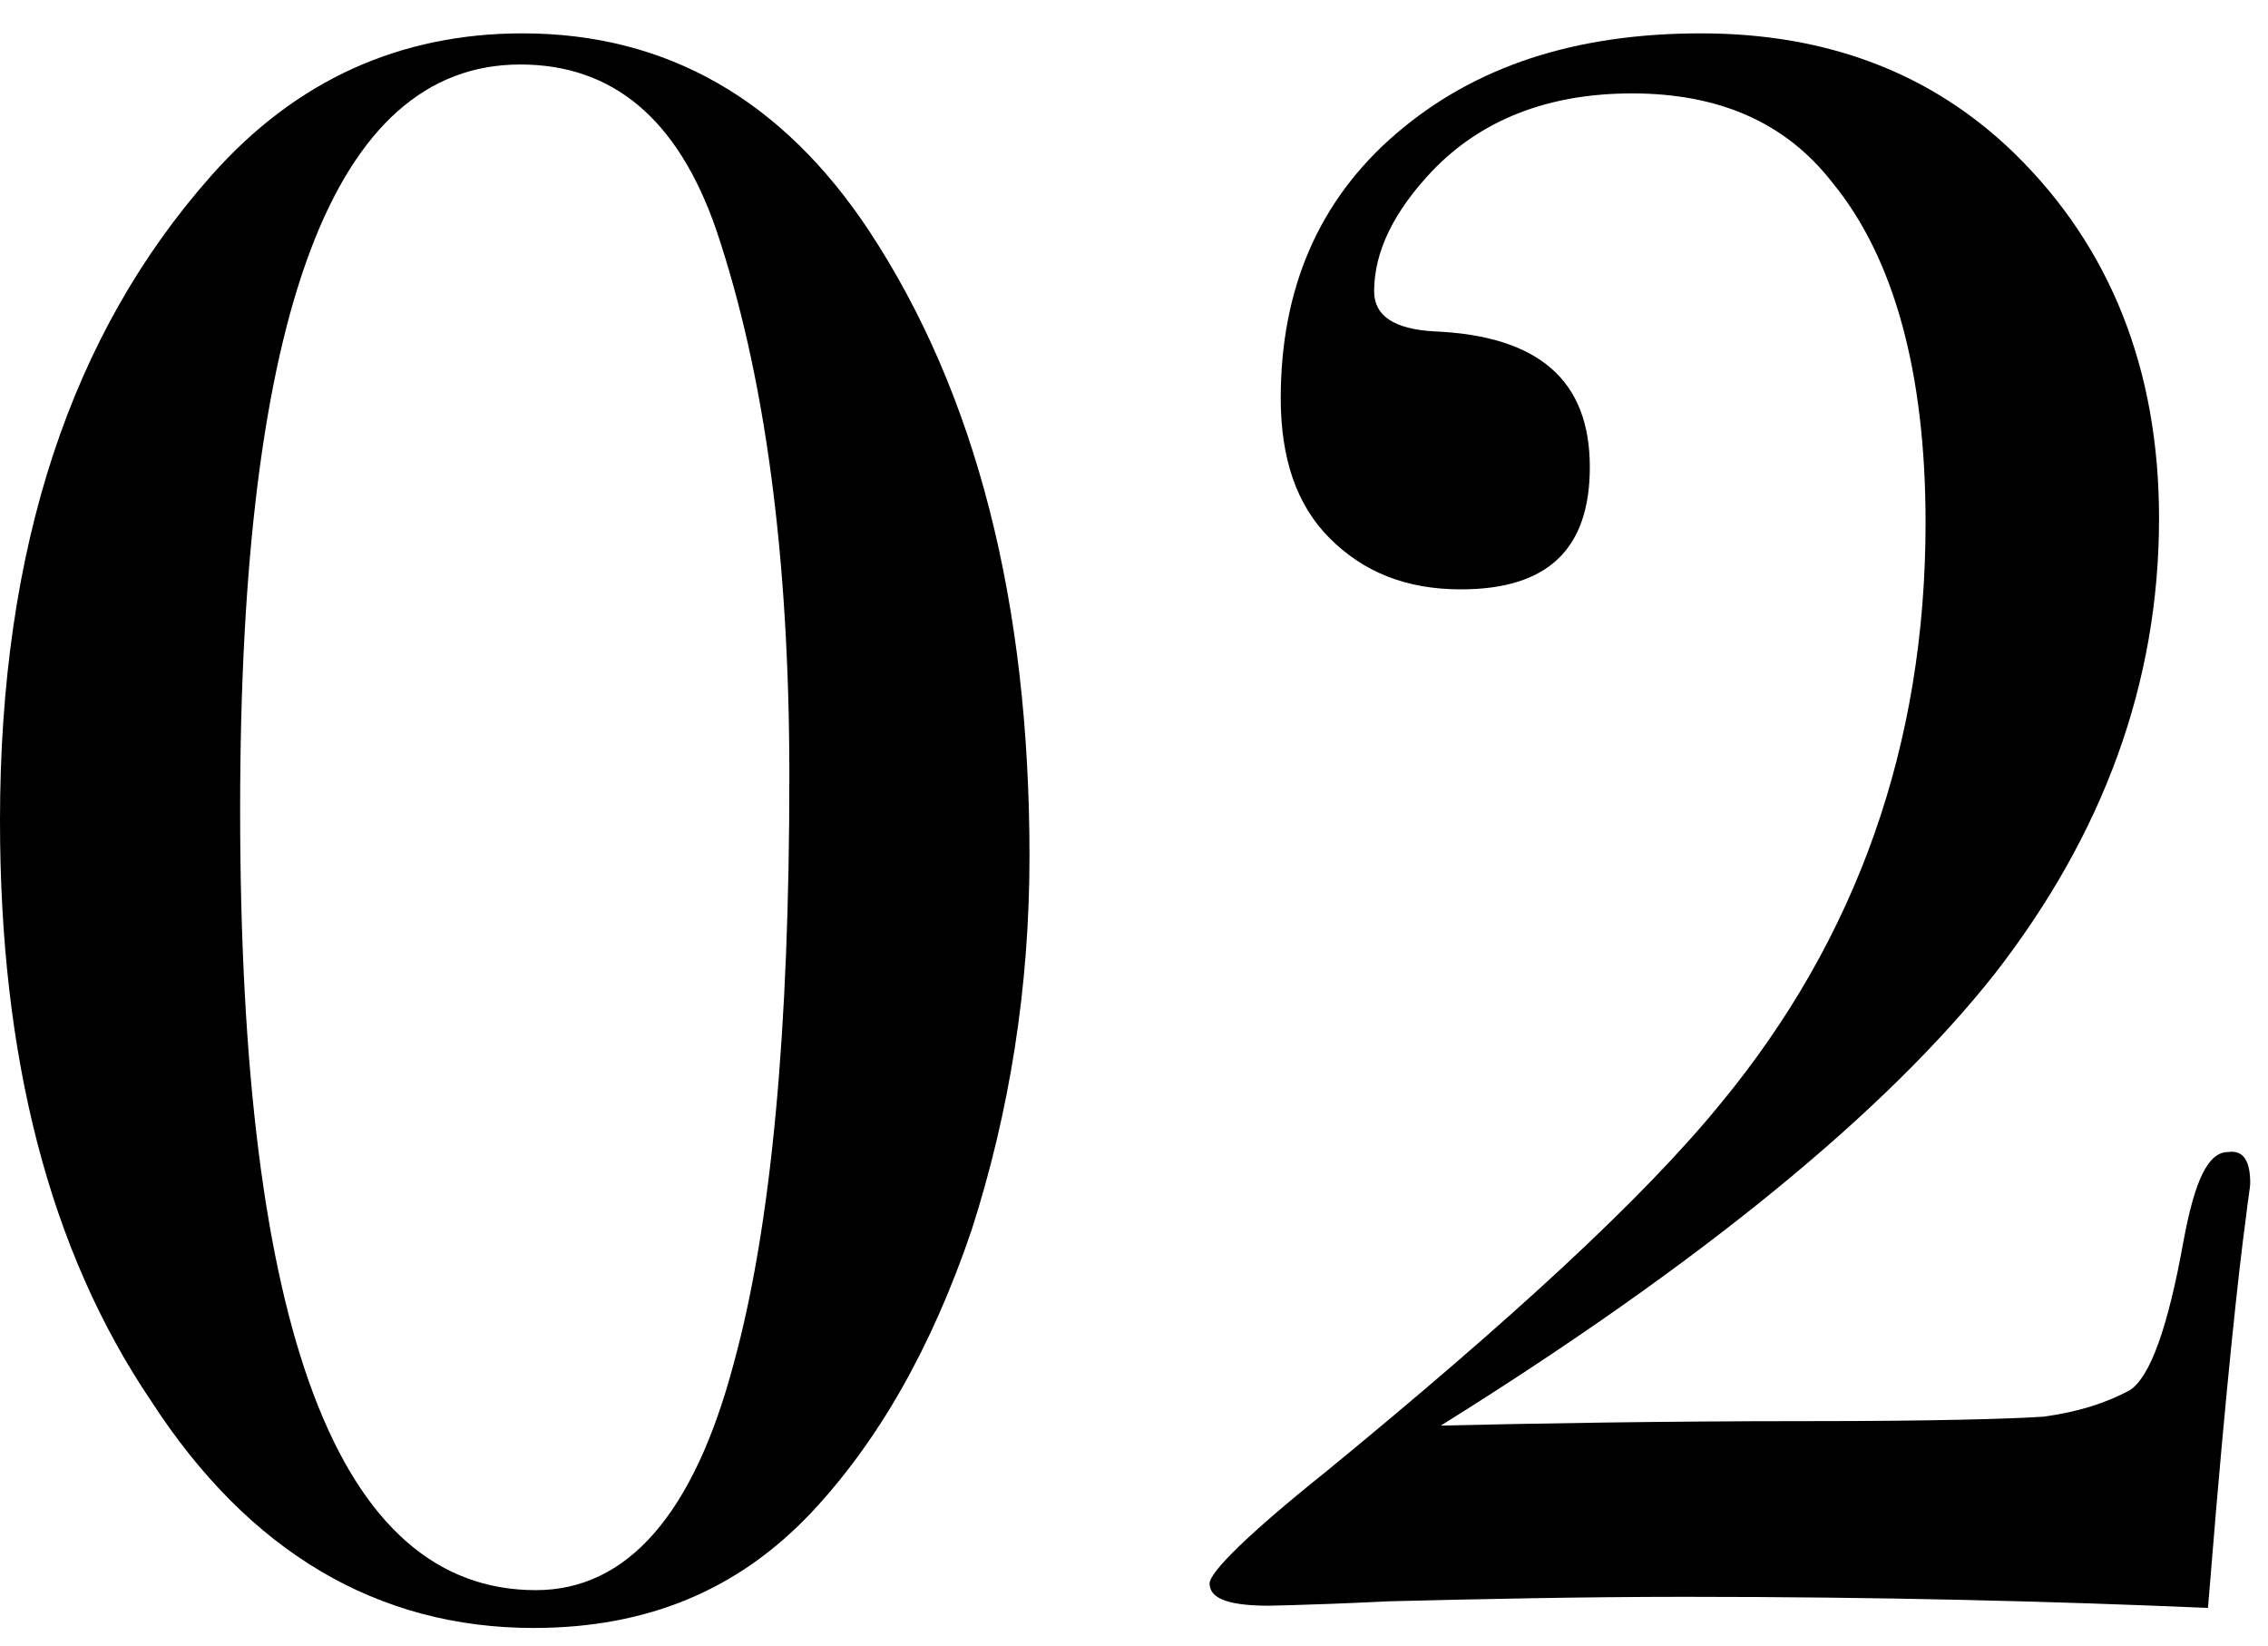 <?xml version="1.0" encoding="utf-8"?>
<!-- Generator: Adobe Illustrator 27.8.1, SVG Export Plug-In . SVG Version: 6.00 Build 0)  -->
<svg version="1.1" id="レイヤー_1" xmlns="http://www.w3.org/2000/svg" xmlns:xlink="http://www.w3.org/1999/xlink" x="0px"
	 y="0px" viewBox="0 0 102 74" style="enable-background:new 0 0 102 74;" xml:space="preserve">
<g>
	<path d="M46.3,38.5c0,5.9-0.9,11.5-2.6,16.8c-1.8,5.3-4.2,9.5-7.2,12.7c-3.3,3.5-7.4,5.2-12.5,5.2C17,73.2,11.2,69.8,6.8,63
		C2.2,56.2,0,47.5,0,36.9C0,24.6,3.2,15,9.5,7.9c3.8-4.3,8.5-6.4,14-6.4c6.5,0,11.7,3,15.6,8.9C43.9,17.7,46.3,27.1,46.3,38.5z
		 M35.5,34.9c0-9.9-1.1-18.1-3.3-24.6c-1.7-4.9-4.6-7.4-8.8-7.4c-8.4,0-12.6,11.2-12.6,33.5c0,23.4,4.4,35.1,13.3,35.1
		c4.1,0,7.1-3.4,8.9-10.2C34.7,55.1,35.5,46.3,35.5,34.9z"/>
	<path d="M101.2,53.2c0,0.2-0.1,0.7-0.2,1.6c-0.3,2.2-0.9,7.6-1.6,16.3l-0.1,1.2c-6.9-0.3-14.7-0.5-23.5-0.5
		c-4.7,0-9.2,0.1-13.3,0.2c-4.1,0.2-5.9,0.2-5.4,0.2c-1.8,0-2.7-0.3-2.7-1c0-0.5,1.7-2.2,5.2-5c8.3-6.8,14.3-12.3,17.8-16.6
		c6.1-7.4,9.2-16.1,9.2-26.1c0-6.7-1.4-11.9-4.2-15.3c-2.1-2.7-5.1-4-9-4c-3.8,0-6.8,1.2-9,3.5c-1.7,1.8-2.6,3.6-2.6,5.4
		c0,1.1,0.9,1.7,2.7,1.8c4.7,0.2,7,2.2,7,6.1c0,3.7-1.9,5.5-5.8,5.5c-2.5,0-4.4-0.8-5.9-2.3c-1.5-1.5-2.2-3.6-2.2-6.3
		C57.6,13,59.3,9,62.8,6c3.5-3,8-4.5,13.7-4.5c5.7,0,10.4,1.8,14.1,5.4c4.3,4.2,6.5,9.7,6.5,16.4c0,7.4-2.5,14.2-7.4,20.5
		c-4.9,6.2-13.2,13-24.9,20.3c4.4-0.1,9.9-0.2,16.6-0.2c5.5,0,9-0.1,10.5-0.2c1.5-0.2,2.8-0.6,3.9-1.2c0.9-0.6,1.7-2.8,2.4-6.7
		c0.5-2.7,1.1-4,2-4C100.9,51.7,101.2,52.2,101.2,53.2z"/>
</g>
</svg>
